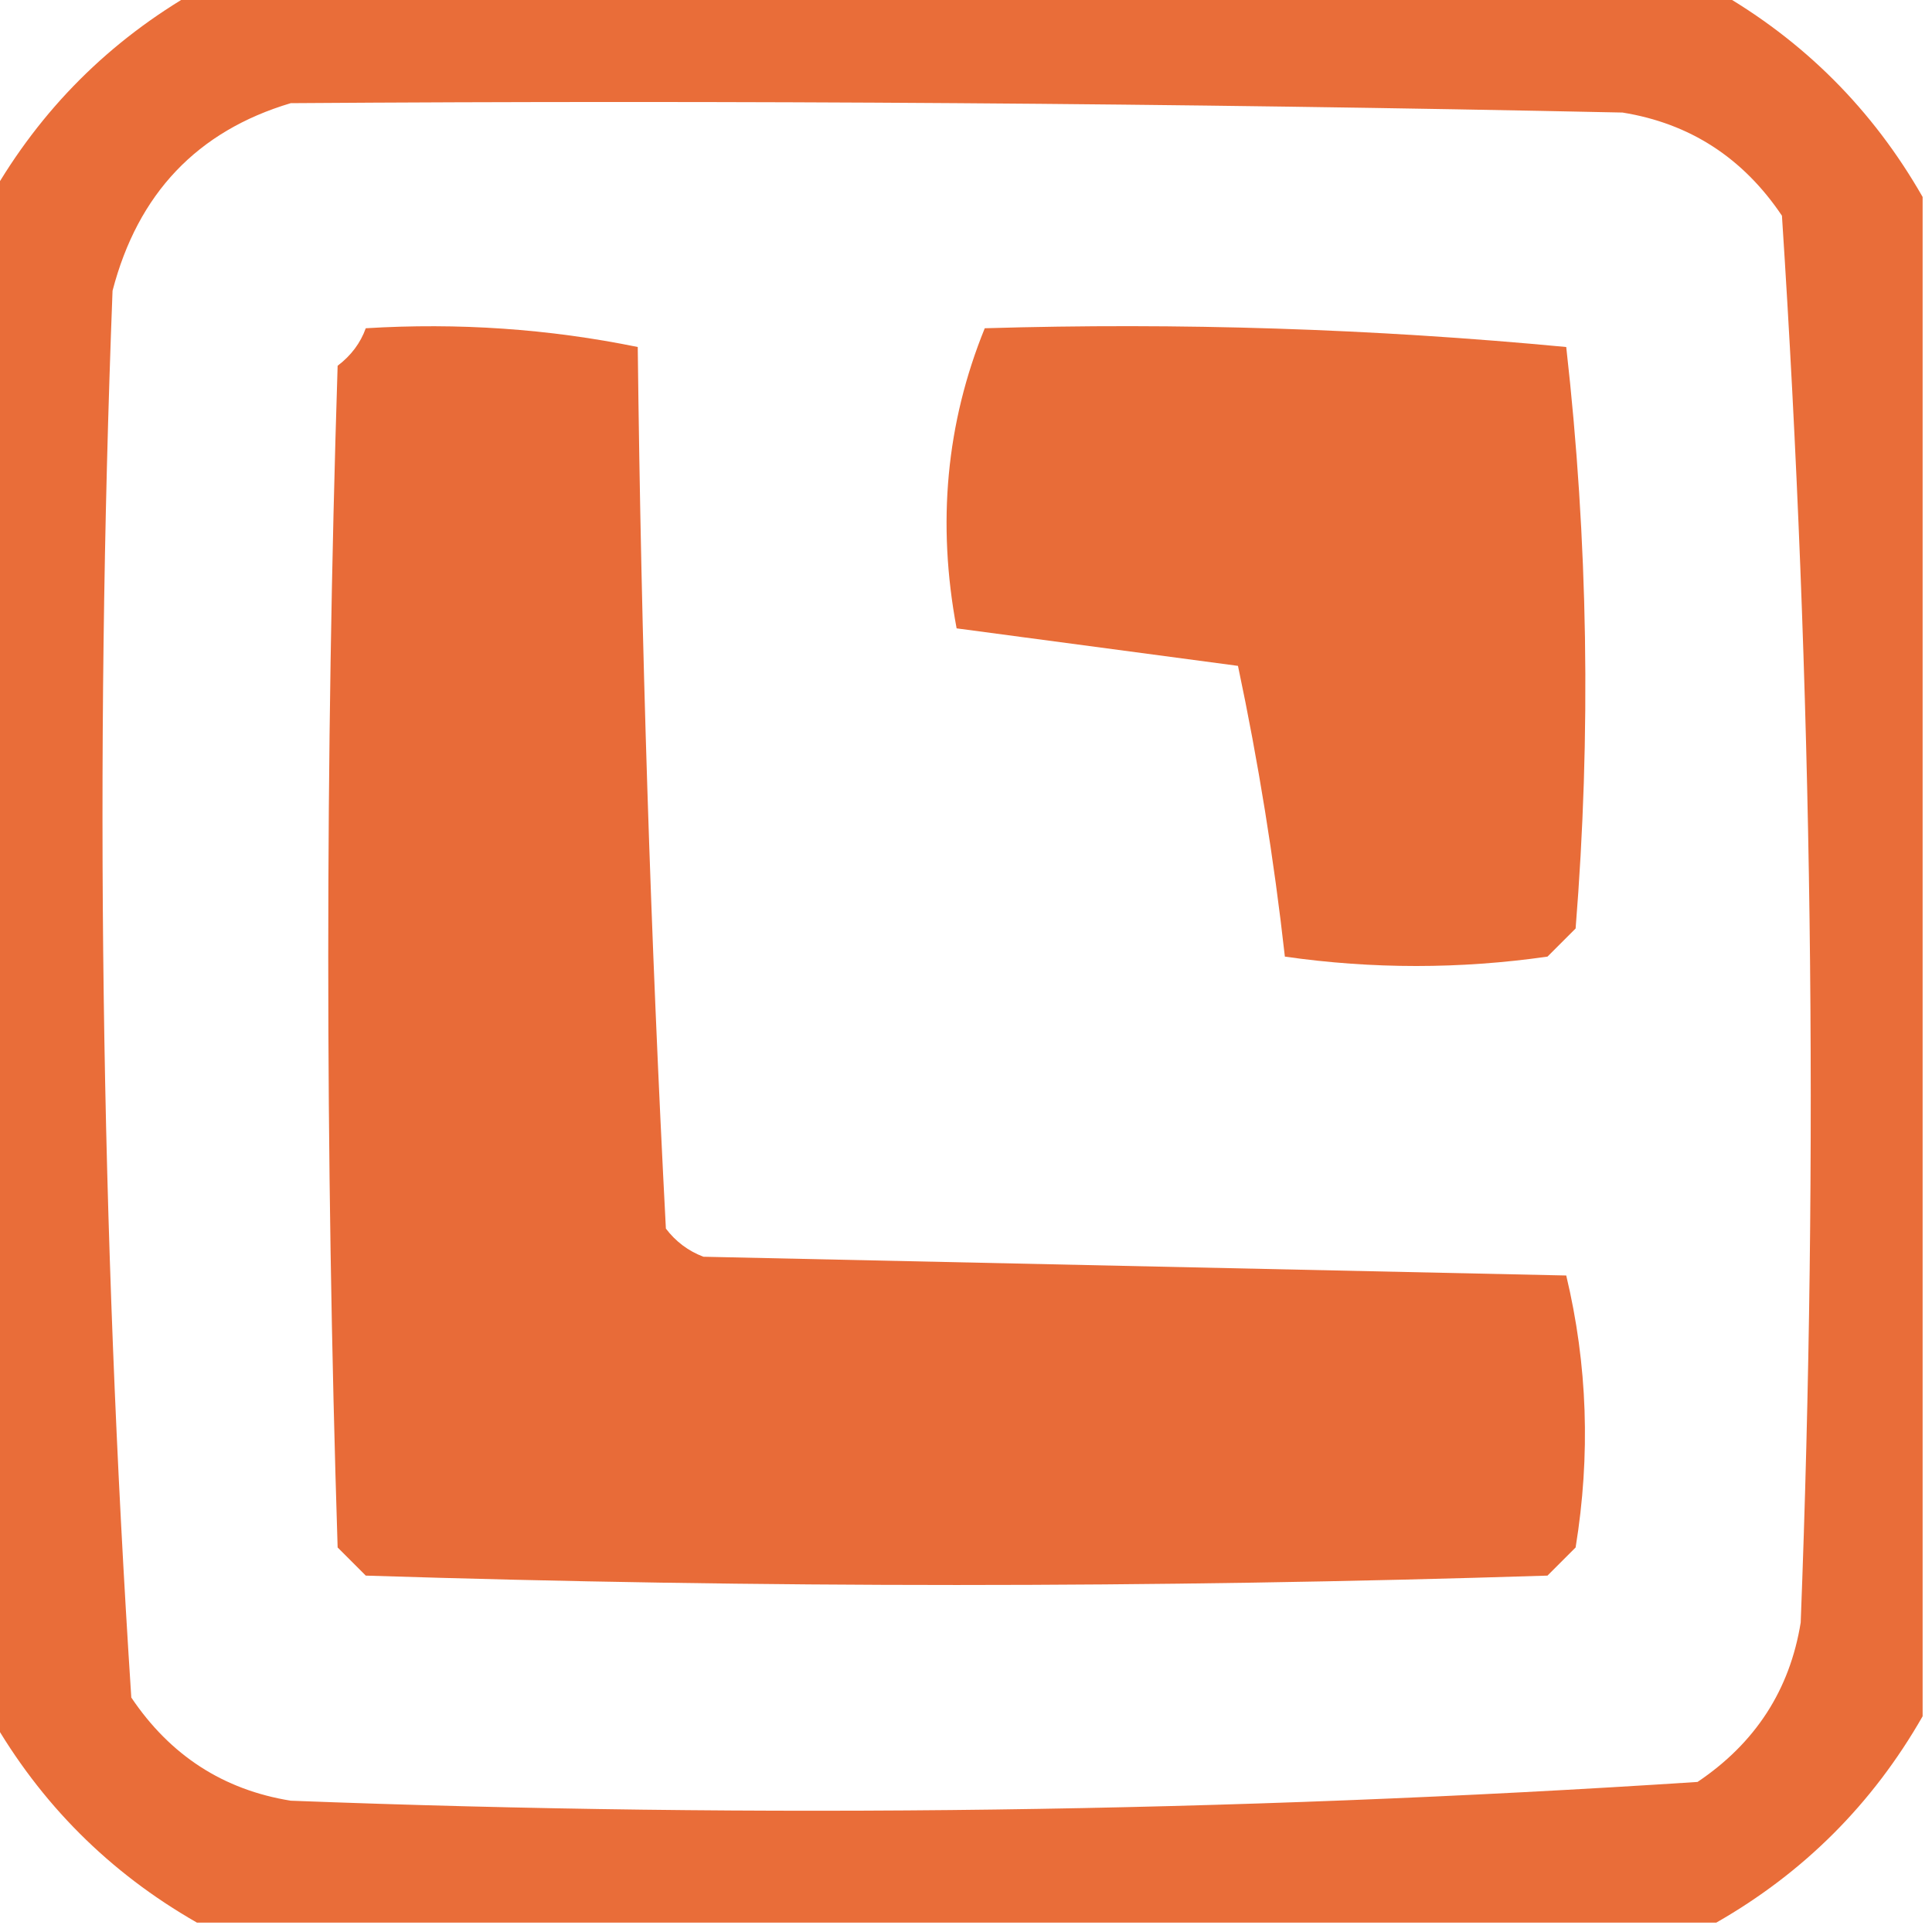 <?xml version="1.0" encoding="UTF-8"?>
<!DOCTYPE svg PUBLIC "-//W3C//DTD SVG 1.1//EN" "http://www.w3.org/Graphics/SVG/1.1/DTD/svg11.dtd">
<svg xmlns="http://www.w3.org/2000/svg" version="1.1" width="103px" height="103px" style="shape-rendering:geometricPrecision; text-rendering:geometricPrecision; image-rendering:optimizeQuality; fill-rule:evenodd; clip-rule:evenodd" xmlns:xlink="http://www.w3.org/1999/xlink">
<g><path style="opacity:0.992" fill="#e86c38" d="M 10.5,-0.5 C 37.5,-0.5 64.5,-0.5 91.5,-0.5C 96.167,2.167 99.833,5.833 102.5,10.5C 102.5,37.5 102.5,64.5 102.5,91.5C 99.833,96.167 96.167,99.833 91.5,102.5C 64.5,102.5 37.5,102.5 10.5,102.5C 5.833,99.833 2.167,96.167 -0.5,91.5C -0.5,64.5 -0.5,37.5 -0.5,10.5C 2.167,5.833 5.833,2.167 10.5,-0.5 Z M 15.5,5.5 C 39.169,5.333 62.836,5.5 86.5,6C 90.091,6.579 92.924,8.412 95,11.5C 96.628,36.45 96.962,61.45 96,86.5C 95.421,90.091 93.588,92.924 90.5,95C 65.55,96.628 40.55,96.962 15.5,96C 11.909,95.421 9.076,93.588 7,90.5C 5.372,65.55 5.038,40.55 6,15.5C 7.35,10.319 10.517,6.986 15.5,5.5 Z"/></g>
<g><path style="opacity:0.998" fill="#e86b38" d="M 19.5,17.5 C 24.43,17.198 29.263,17.531 34,18.5C 34.182,34.211 34.682,49.878 35.5,65.5C 36.025,66.192 36.692,66.692 37.5,67C 52.833,67.333 68.167,67.667 83.5,68C 84.635,72.748 84.802,77.581 84,82.5C 83.5,83 83,83.5 82.5,84C 61.5,84.667 40.5,84.667 19.5,84C 19,83.5 18.5,83 18,82.5C 17.333,61.5 17.333,40.5 18,19.5C 18.717,18.956 19.217,18.289 19.5,17.5 Z"/></g>
<g><path style="opacity:0.997" fill="#e86c38" d="M 52.5,17.5 C 62.886,17.191 73.219,17.524 83.5,18.5C 84.666,28.817 84.832,39.151 84,49.5C 83.5,50 83,50.5 82.5,51C 77.833,51.667 73.167,51.667 68.5,51C 67.92,45.805 67.087,40.638 66,35.5C 61,34.833 56,34.167 51,33.5C 49.946,27.886 50.446,22.552 52.5,17.5 Z"/></g>
</svg>
